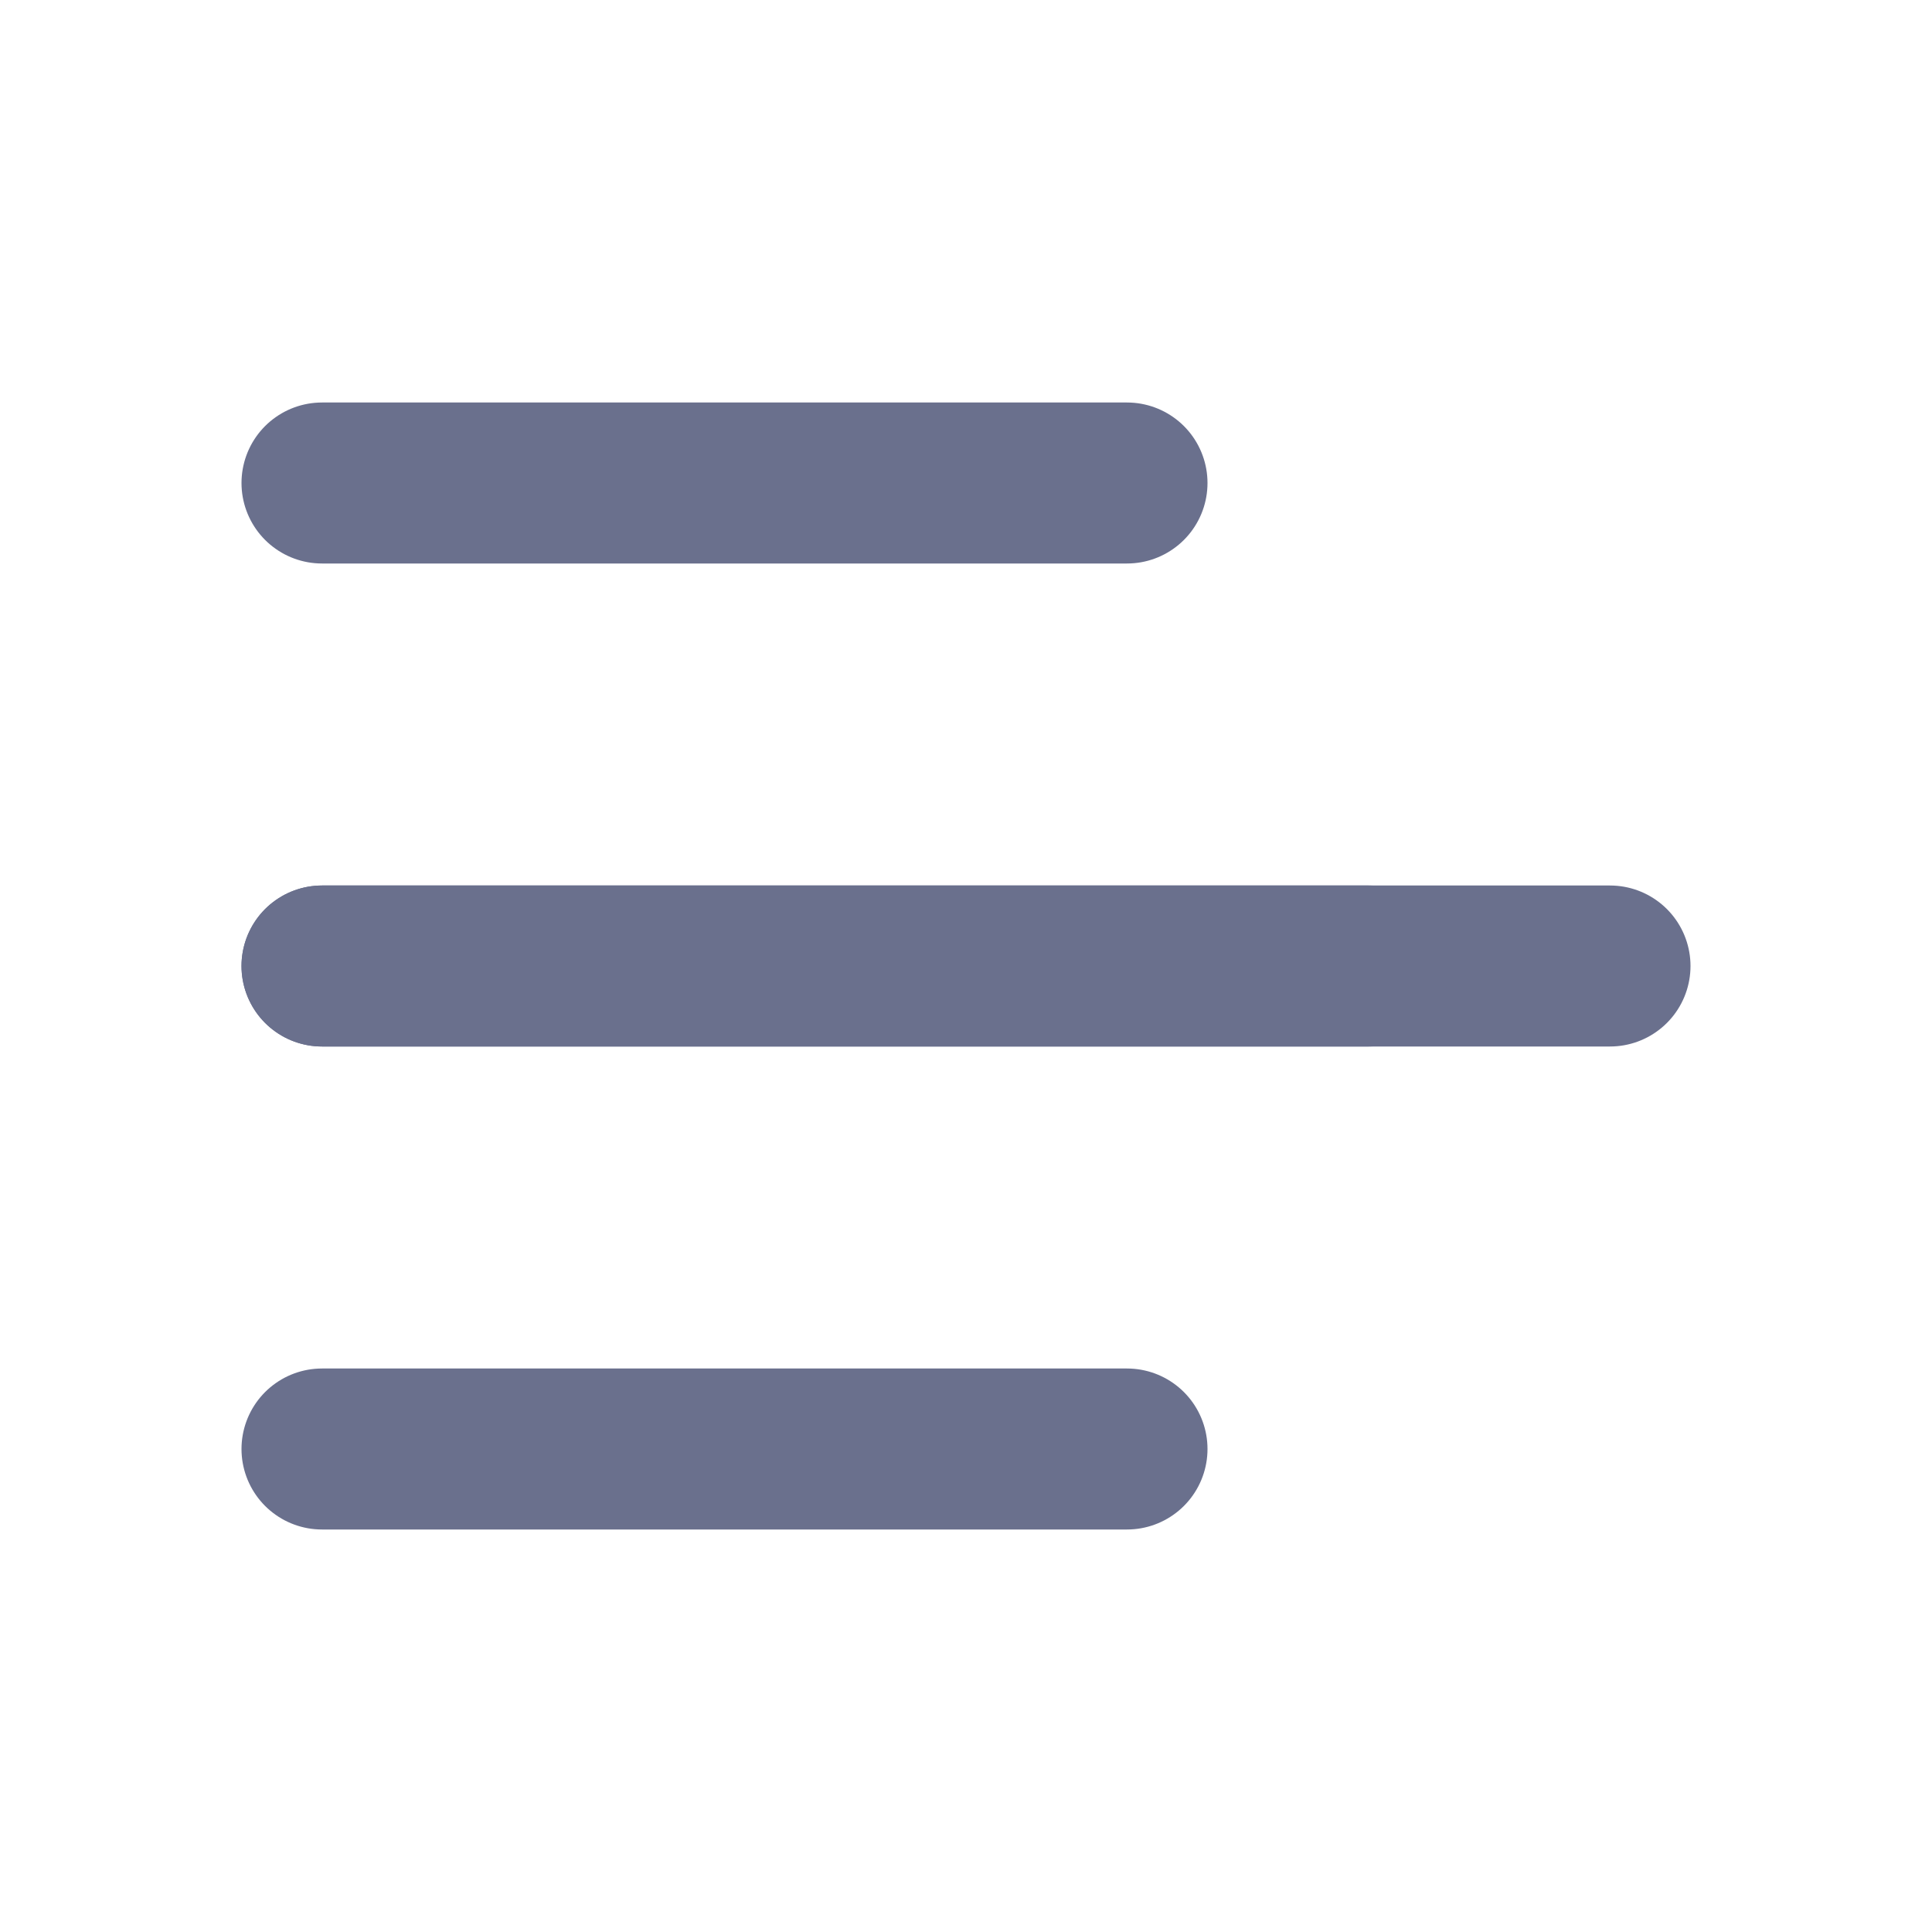 <svg width="24" height="24" viewBox="0 0 24 24" fill="none" xmlns="http://www.w3.org/2000/svg">
<path d="M4 6H14" stroke="#6A708D" stroke-width="2" stroke-linecap="round" stroke-linejoin="round"/>
<path d="M4 12H20" stroke="#6A708D" stroke-width="2" stroke-linecap="round" stroke-linejoin="round"/>
<path d="M4 12H17" stroke="#6A708D" stroke-width="2" stroke-linecap="round" stroke-linejoin="round"/>
<path d="M4 18H14" stroke="#6A708D" stroke-width="2" stroke-linecap="round" stroke-linejoin="round"/>
</svg>
